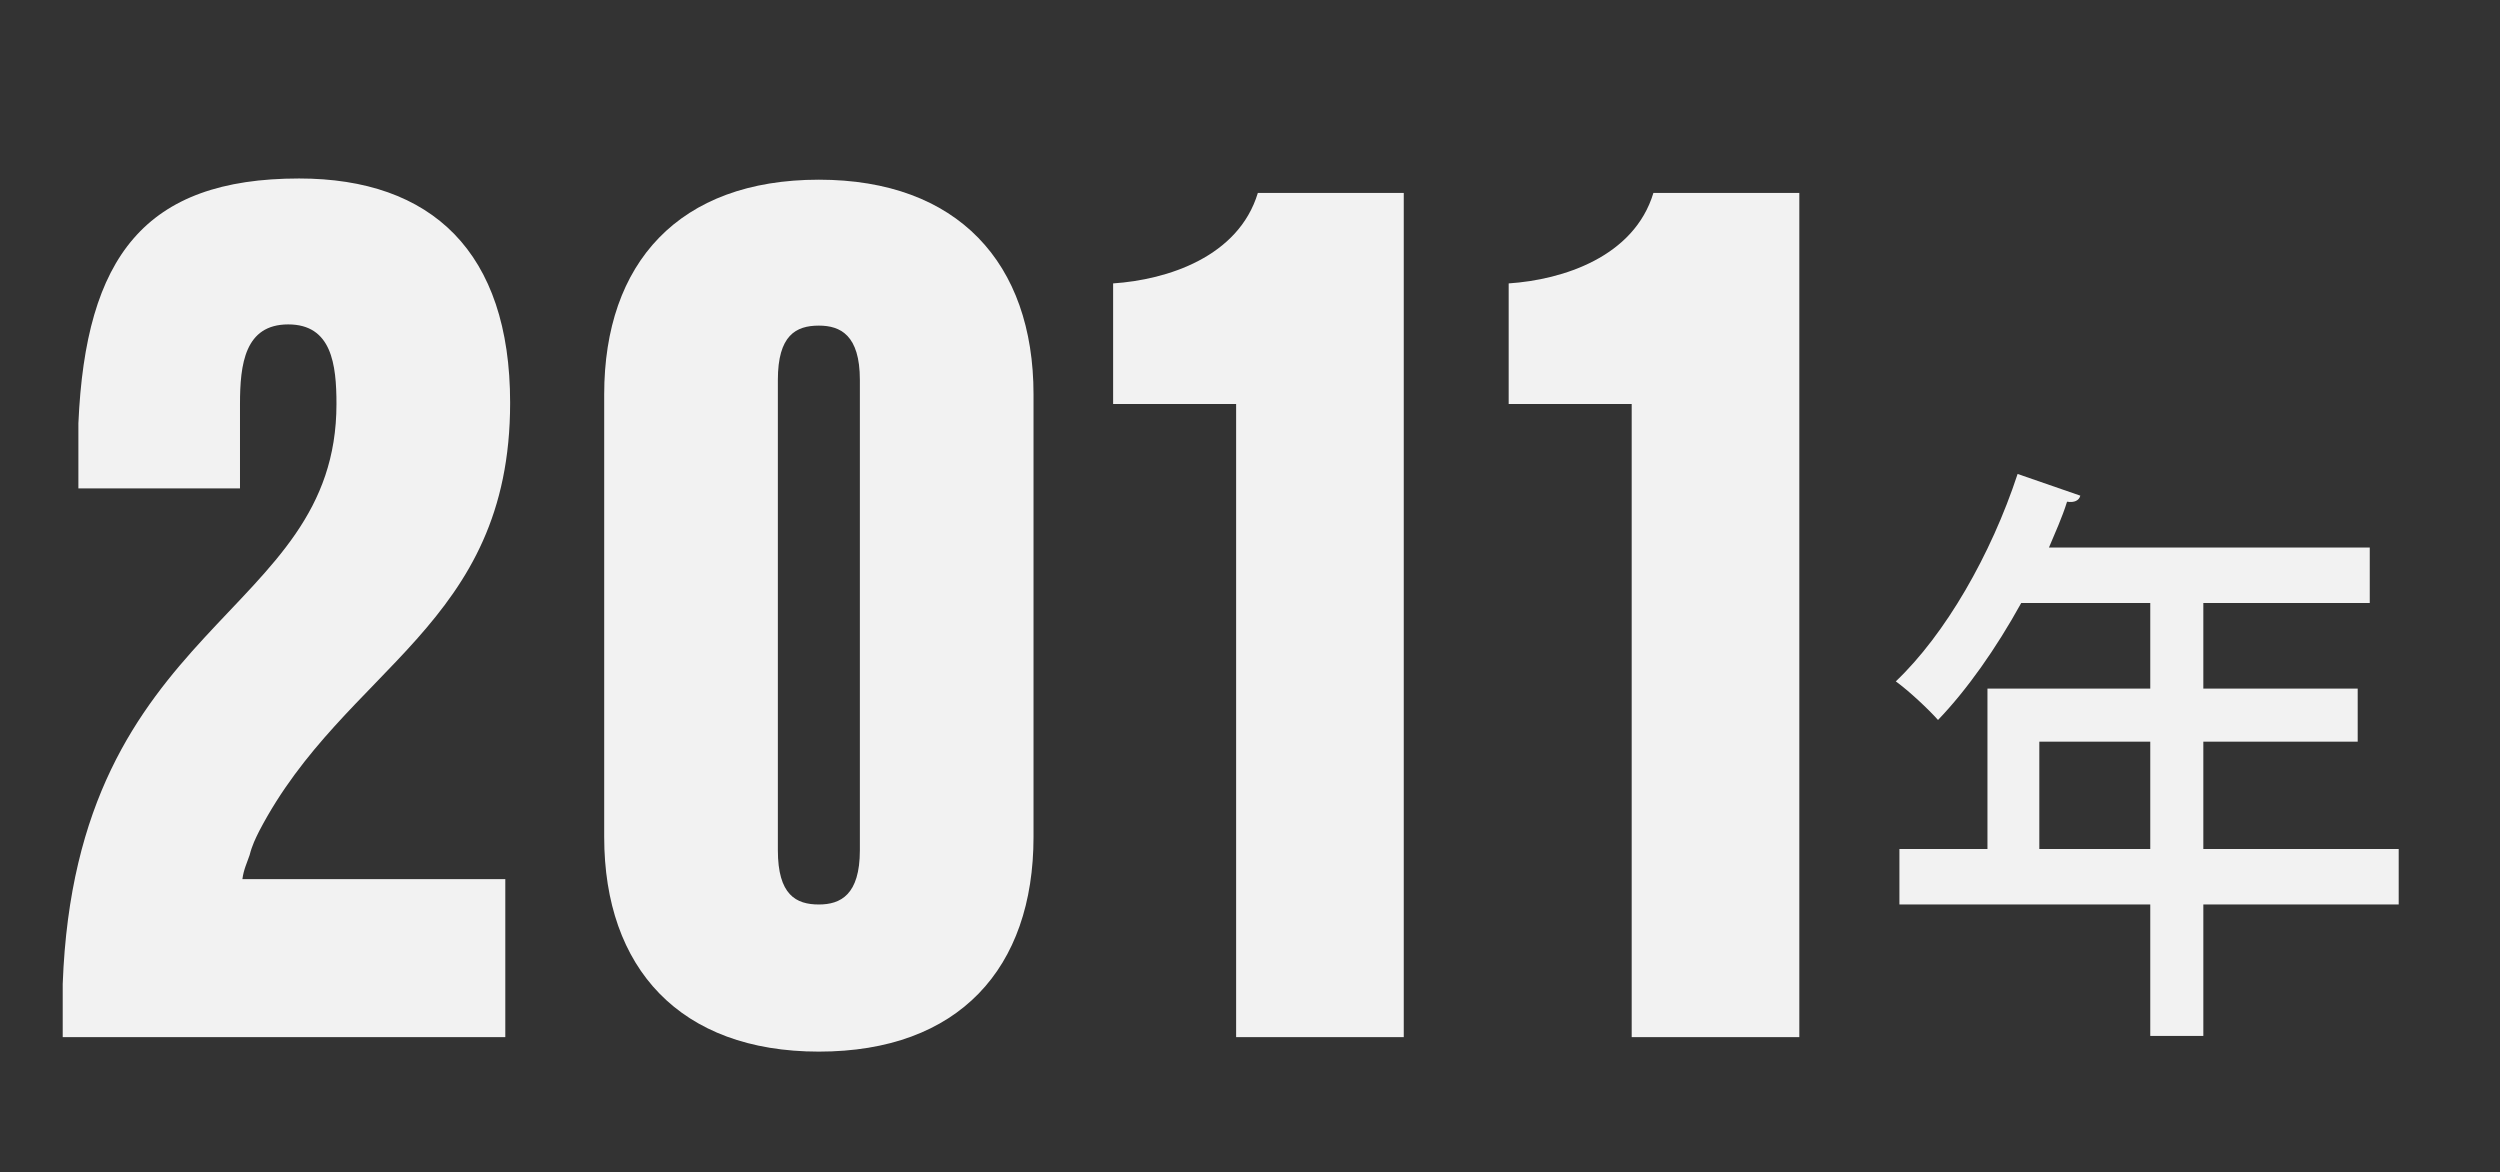 <?xml version="1.0" encoding="utf-8"?>
<!-- Generator: Adobe Illustrator 24.3.0, SVG Export Plug-In . SVG Version: 6.00 Build 0)  -->
<svg version="1.1" id="レイヤー_1" xmlns="http://www.w3.org/2000/svg" xmlns:xlink="http://www.w3.org/1999/xlink" x="0px"
	 y="0px" viewBox="0 0 207.3 97.2" style="enable-background:new 0 0 207.3 97.2;" xml:space="preserve">
<rect x="0" y="0" width="207.3" height="97.2" fill="#333333" stroke="none"/>
<style type="text/css">
	.st0{fill:#F2F2F2;}
</style>
<g>
	<g>
		<path class="st0" d="M6.5,35.1C7.1,21.3,12,14.8,24.8,14.8c11,0,17.5,6.1,17.5,18.6c0,18.5-13.7,21.9-20.8,35.5
			c-0.3,0.6-0.6,1.2-0.8,2c-0.2,0.6-0.5,1.2-0.6,2h21.8V86H5.2v-4.4c1.1-30.3,22.7-30.3,22.7-48.1c0-3.3-0.4-6.6-4-6.6s-4,3.3-4,6.6
			v7H6.5V35.1z"/>
		<path class="st0" d="M50.1,32.7c0-10.9,6.2-17.8,17.8-17.8c11.5,0,17.8,6.9,17.8,17.8v36.7c0,10.9-6.2,17.8-17.8,17.8
			c-11.5,0-17.8-6.9-17.8-17.8V32.7z M64.5,70.5c0,3.7,1.5,4.5,3.4,4.5c1.8,0,3.4-0.8,3.4-4.5v-39c0-3.7-1.6-4.5-3.4-4.5
			c-1.9,0-3.4,0.8-3.4,4.5V70.5z"/>
		<path class="st0" d="M92.3,23.5c4.5-0.3,10.4-2.2,12-7.5h12.1v70h-13.9V33.5H92.3V23.5z"/>
		<path class="st0" d="M125.1,23.5c4.5-0.3,10.4-2.2,12-7.5h12.1v70h-13.9V33.5h-10.2V23.5z"/>
	</g>
	<g>
		<path class="st0" d="M198.9,70.4V75h-16.2v10.9h-4.4V75h-20.8v-4.6h7.3V57.1h13.5V50h-10.7c-2.1,3.8-4.5,7.2-6.9,9.7
			c-0.8-0.9-2.4-2.4-3.5-3.2c4.1-3.9,7.9-10.5,10.1-17.2l5.2,1.8c-0.1,0.4-0.5,0.6-1.1,0.5c-0.4,1.3-1,2.6-1.5,3.8h26.6V50h-13.8
			v7.1h12.8v4.4h-12.8v8.9H198.9z M169.1,70.4h9.2v-8.9h-9.2V70.4z"/>
	</g>
</g>
</svg>
